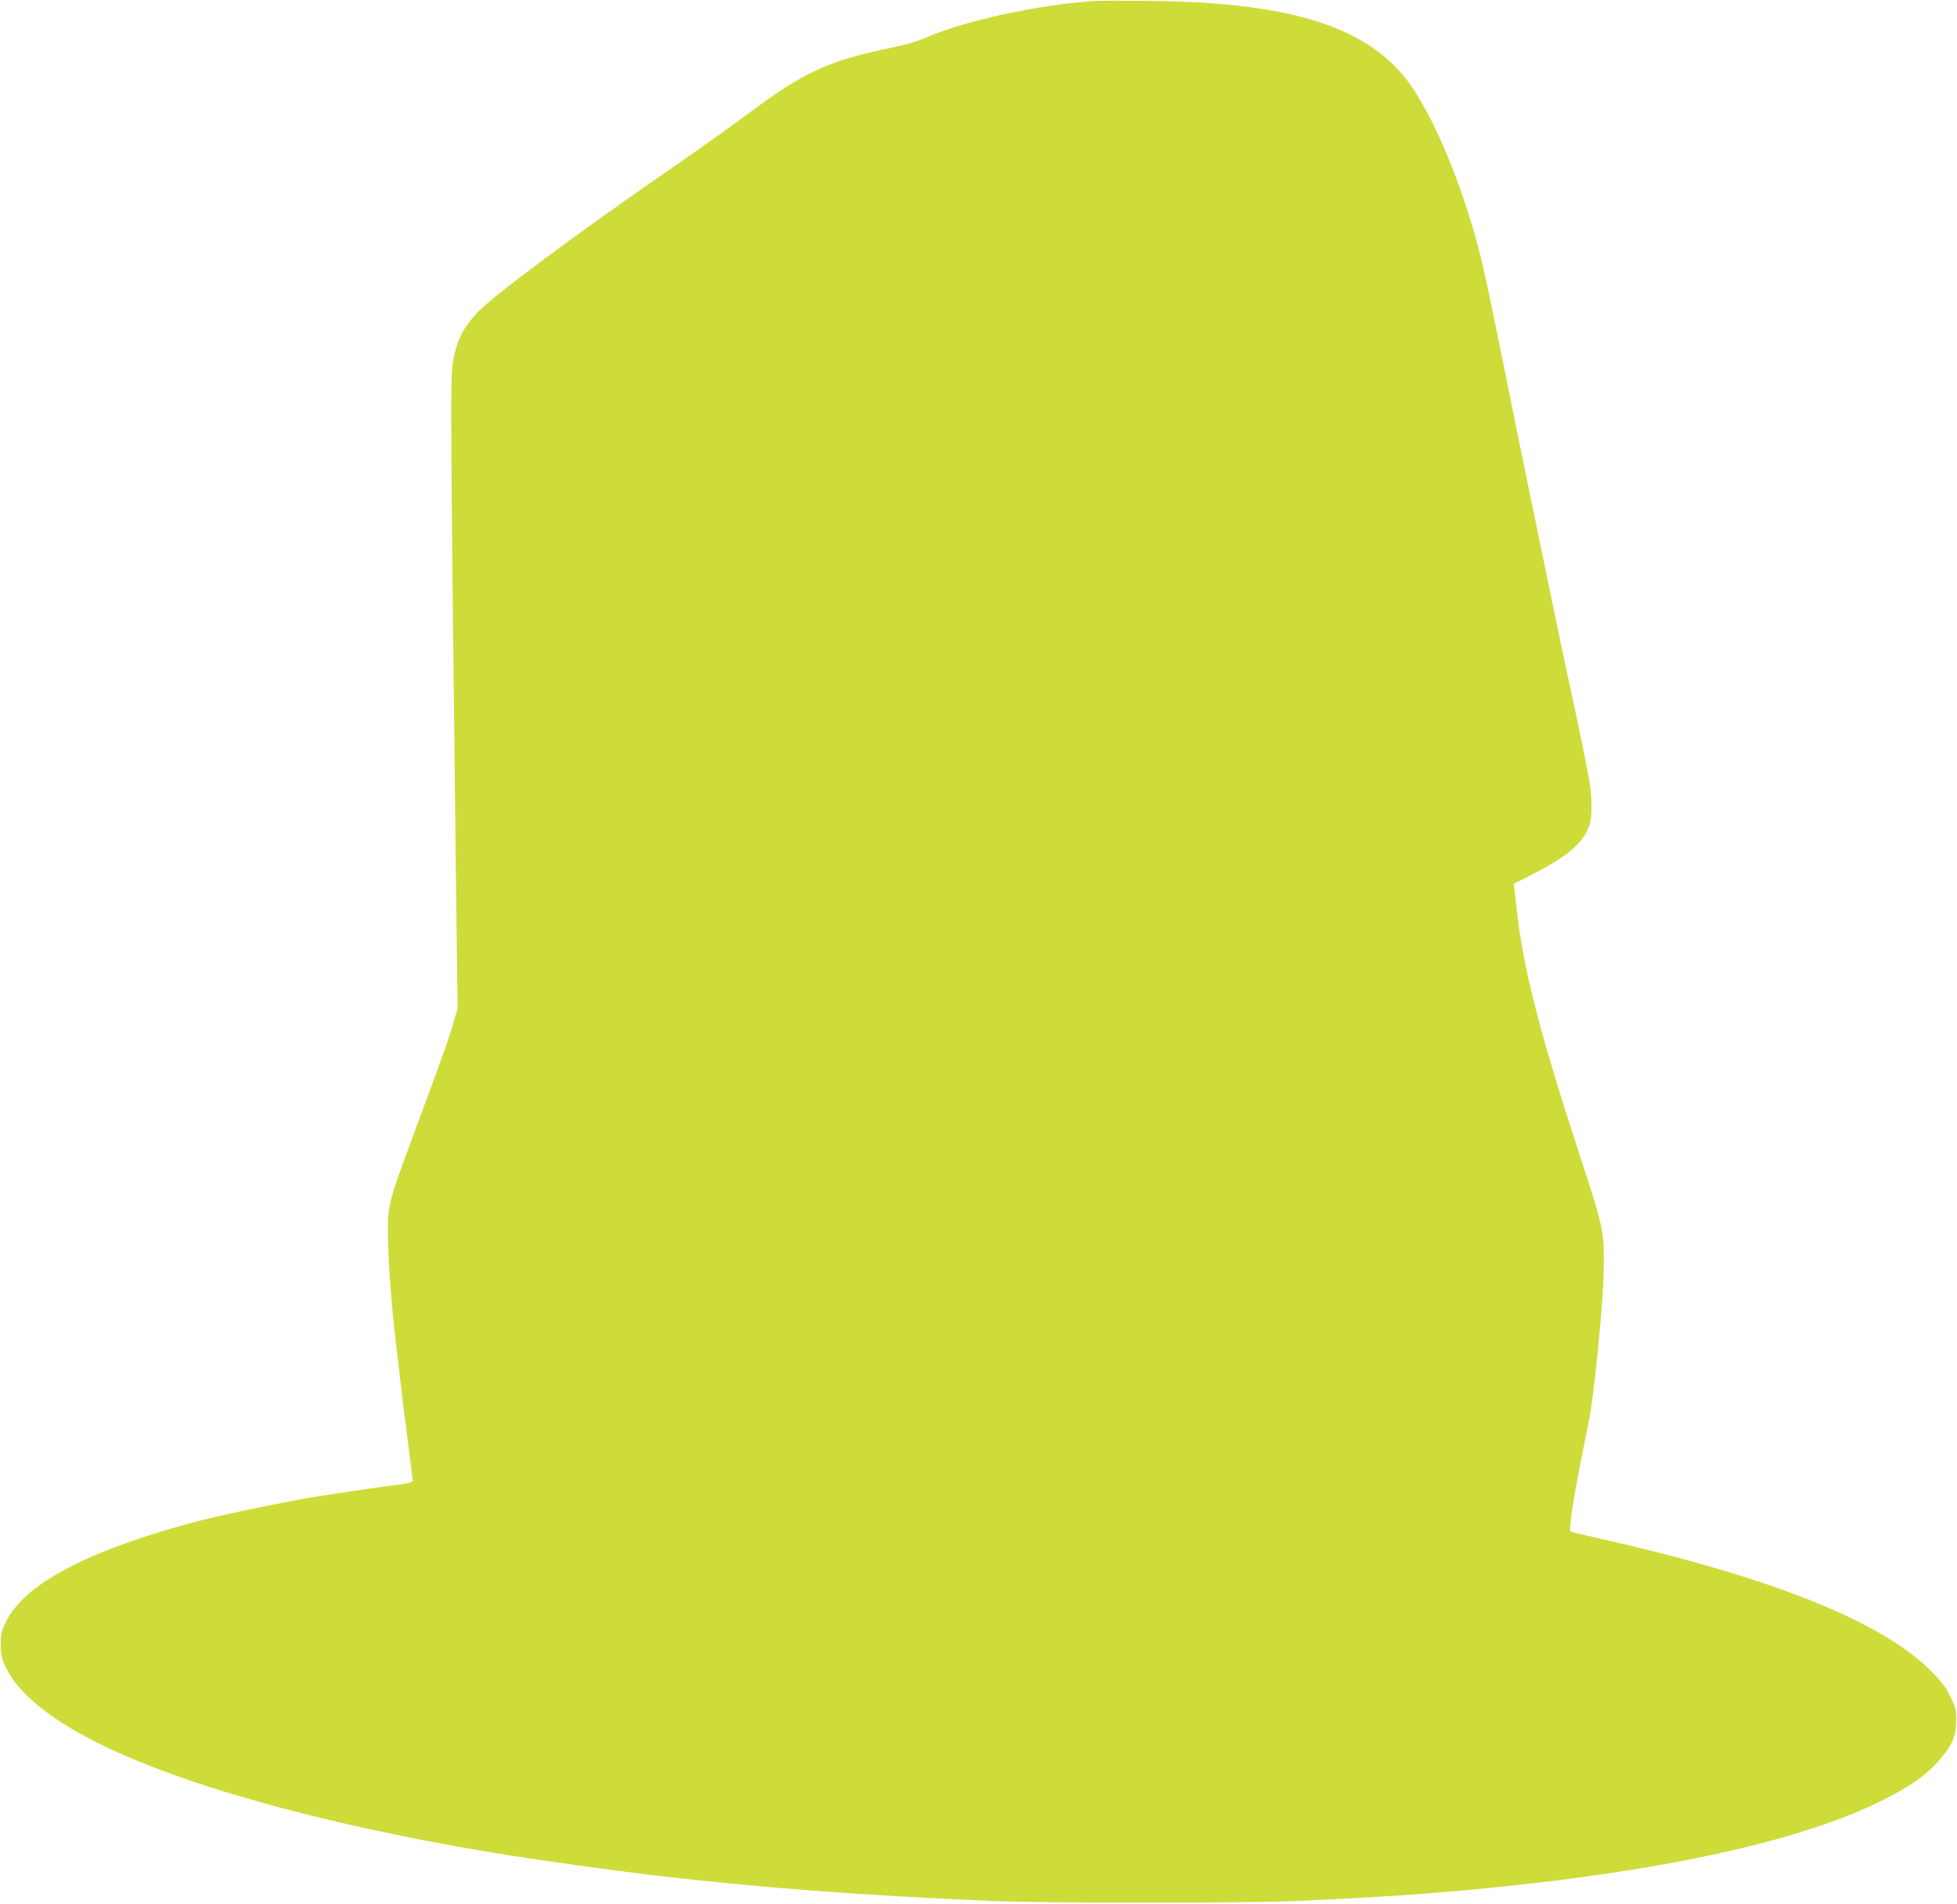 <?xml version="1.0" standalone="no"?>
<!DOCTYPE svg PUBLIC "-//W3C//DTD SVG 20010904//EN"
 "http://www.w3.org/TR/2001/REC-SVG-20010904/DTD/svg10.dtd">
<svg version="1.0" xmlns="http://www.w3.org/2000/svg"
 width="1280pt" height="1245pt" viewBox="0 0 1280 1245"
 preserveAspectRatio="xMidYMid meet">
<g transform="translate(0,1245) scale(0.1,-0.1)"
fill="#cddc39" stroke="none">
<path d="M7170 12444 c-373 -22 -879 -132 -1135 -249 -33 -15 -123 -40 -200
-56 -417 -86 -572 -157 -940 -431 -104 -78 -320 -232 -480 -342 -628 -433
-1187 -848 -1291 -958 -92 -97 -136 -184 -160 -315 -19 -105 -18 -321 17
-3288 l12 -950 -32 -108 c-18 -59 -36 -118 -41 -130 -5 -12 -29 -78 -53 -147
-25 -69 -88 -240 -141 -382 -158 -425 -176 -482 -186 -588 -11 -127 7 -452 41
-755 25 -223 48 -415 59 -505 6 -41 17 -133 26 -205 9 -71 20 -159 25 -195 4
-36 8 -70 9 -76 0 -7 -38 -16 -92 -23 -223 -29 -562 -80 -673 -102 -469 -91
-648 -133 -910 -214 -553 -171 -879 -364 -986 -581 -30 -61 -34 -78 -34 -149
0 -68 5 -90 31 -145 124 -264 545 -522 1224 -750 564 -190 1276 -356 2055
-481 253 -40 685 -100 925 -129 727 -85 1340 -132 2245 -172 363 -15 1659 -15
2000 0 527 24 870 47 1235 83 1170 114 2062 311 2590 574 186 92 295 170 383
274 76 89 101 150 102 247 0 73 -3 87 -39 160 -31 62 -58 98 -130 170 -324
323 -1049 612 -2175 865 -96 21 -177 41 -179 44 -14 14 25 254 97 606 34 162
43 222 65 419 39 354 56 577 56 745 0 201 -7 230 -164 710 -259 794 -363 1201
-406 1590 -6 55 -12 115 -15 132 l-4 33 137 70 c214 109 318 199 357 310 19
53 19 178 1 290 -15 86 -49 256 -105 518 -64 294 -92 430 -111 522 -11 52 -38
183 -60 290 -22 107 -49 238 -60 290 -11 52 -38 183 -60 290 -22 107 -58 283
-80 390 -197 977 -219 1080 -271 1265 -107 377 -256 734 -400 955 -260 401
-766 573 -1714 584 -165 2 -329 2 -365 0z"/>
</g>
</svg>
